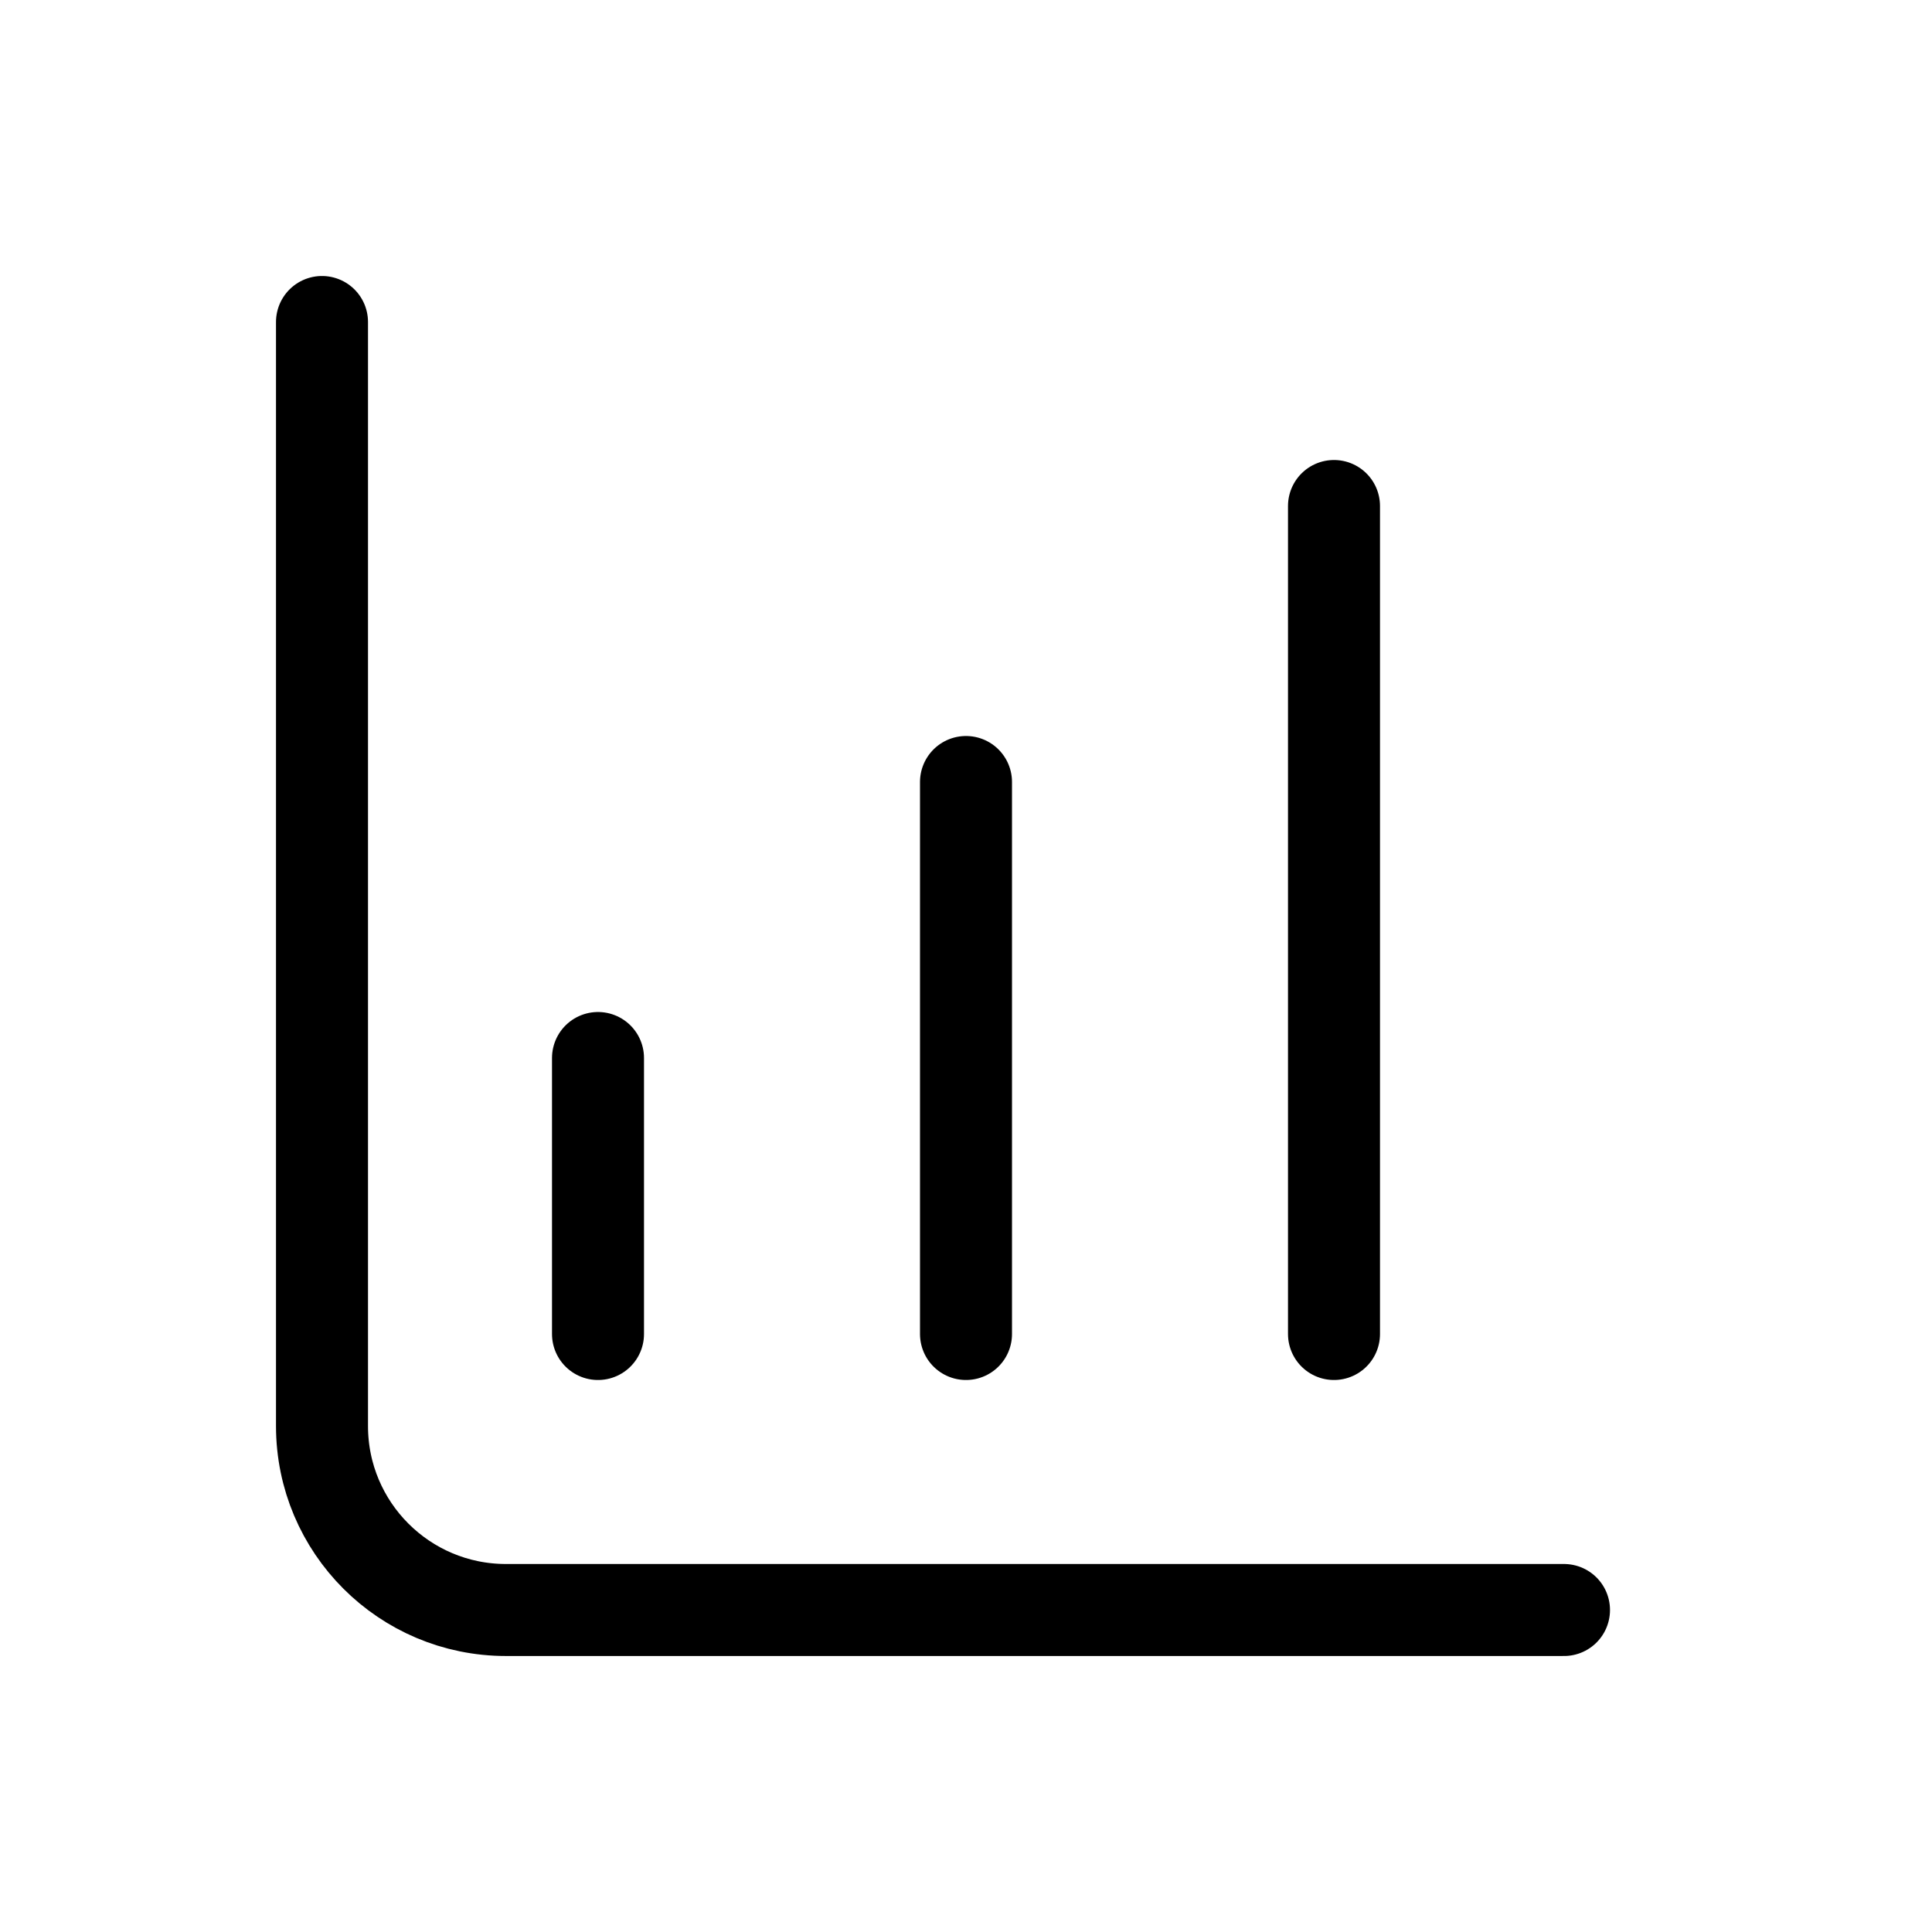 <?xml version="1.0" encoding="utf-8"?><!-- Скачано с сайта svg4.ru / Downloaded from svg4.ru -->
<svg width="800px" height="800px" viewBox="0 0 21 21" xmlns="http://www.w3.org/2000/svg">
<g fill="none" fill-rule="evenodd" stroke="#000000" stroke-linecap="round" stroke-linejoin="round" transform="translate(3 3)">
<path d="m.5.5v12c0 1.105.895 2 2 2h11.5"/>
<path d="m3.5 8.5v3"/>
<path d="m7.5 5.5v6"/>
<path d="m11.5 2.5v9"/>
</g>
</svg>